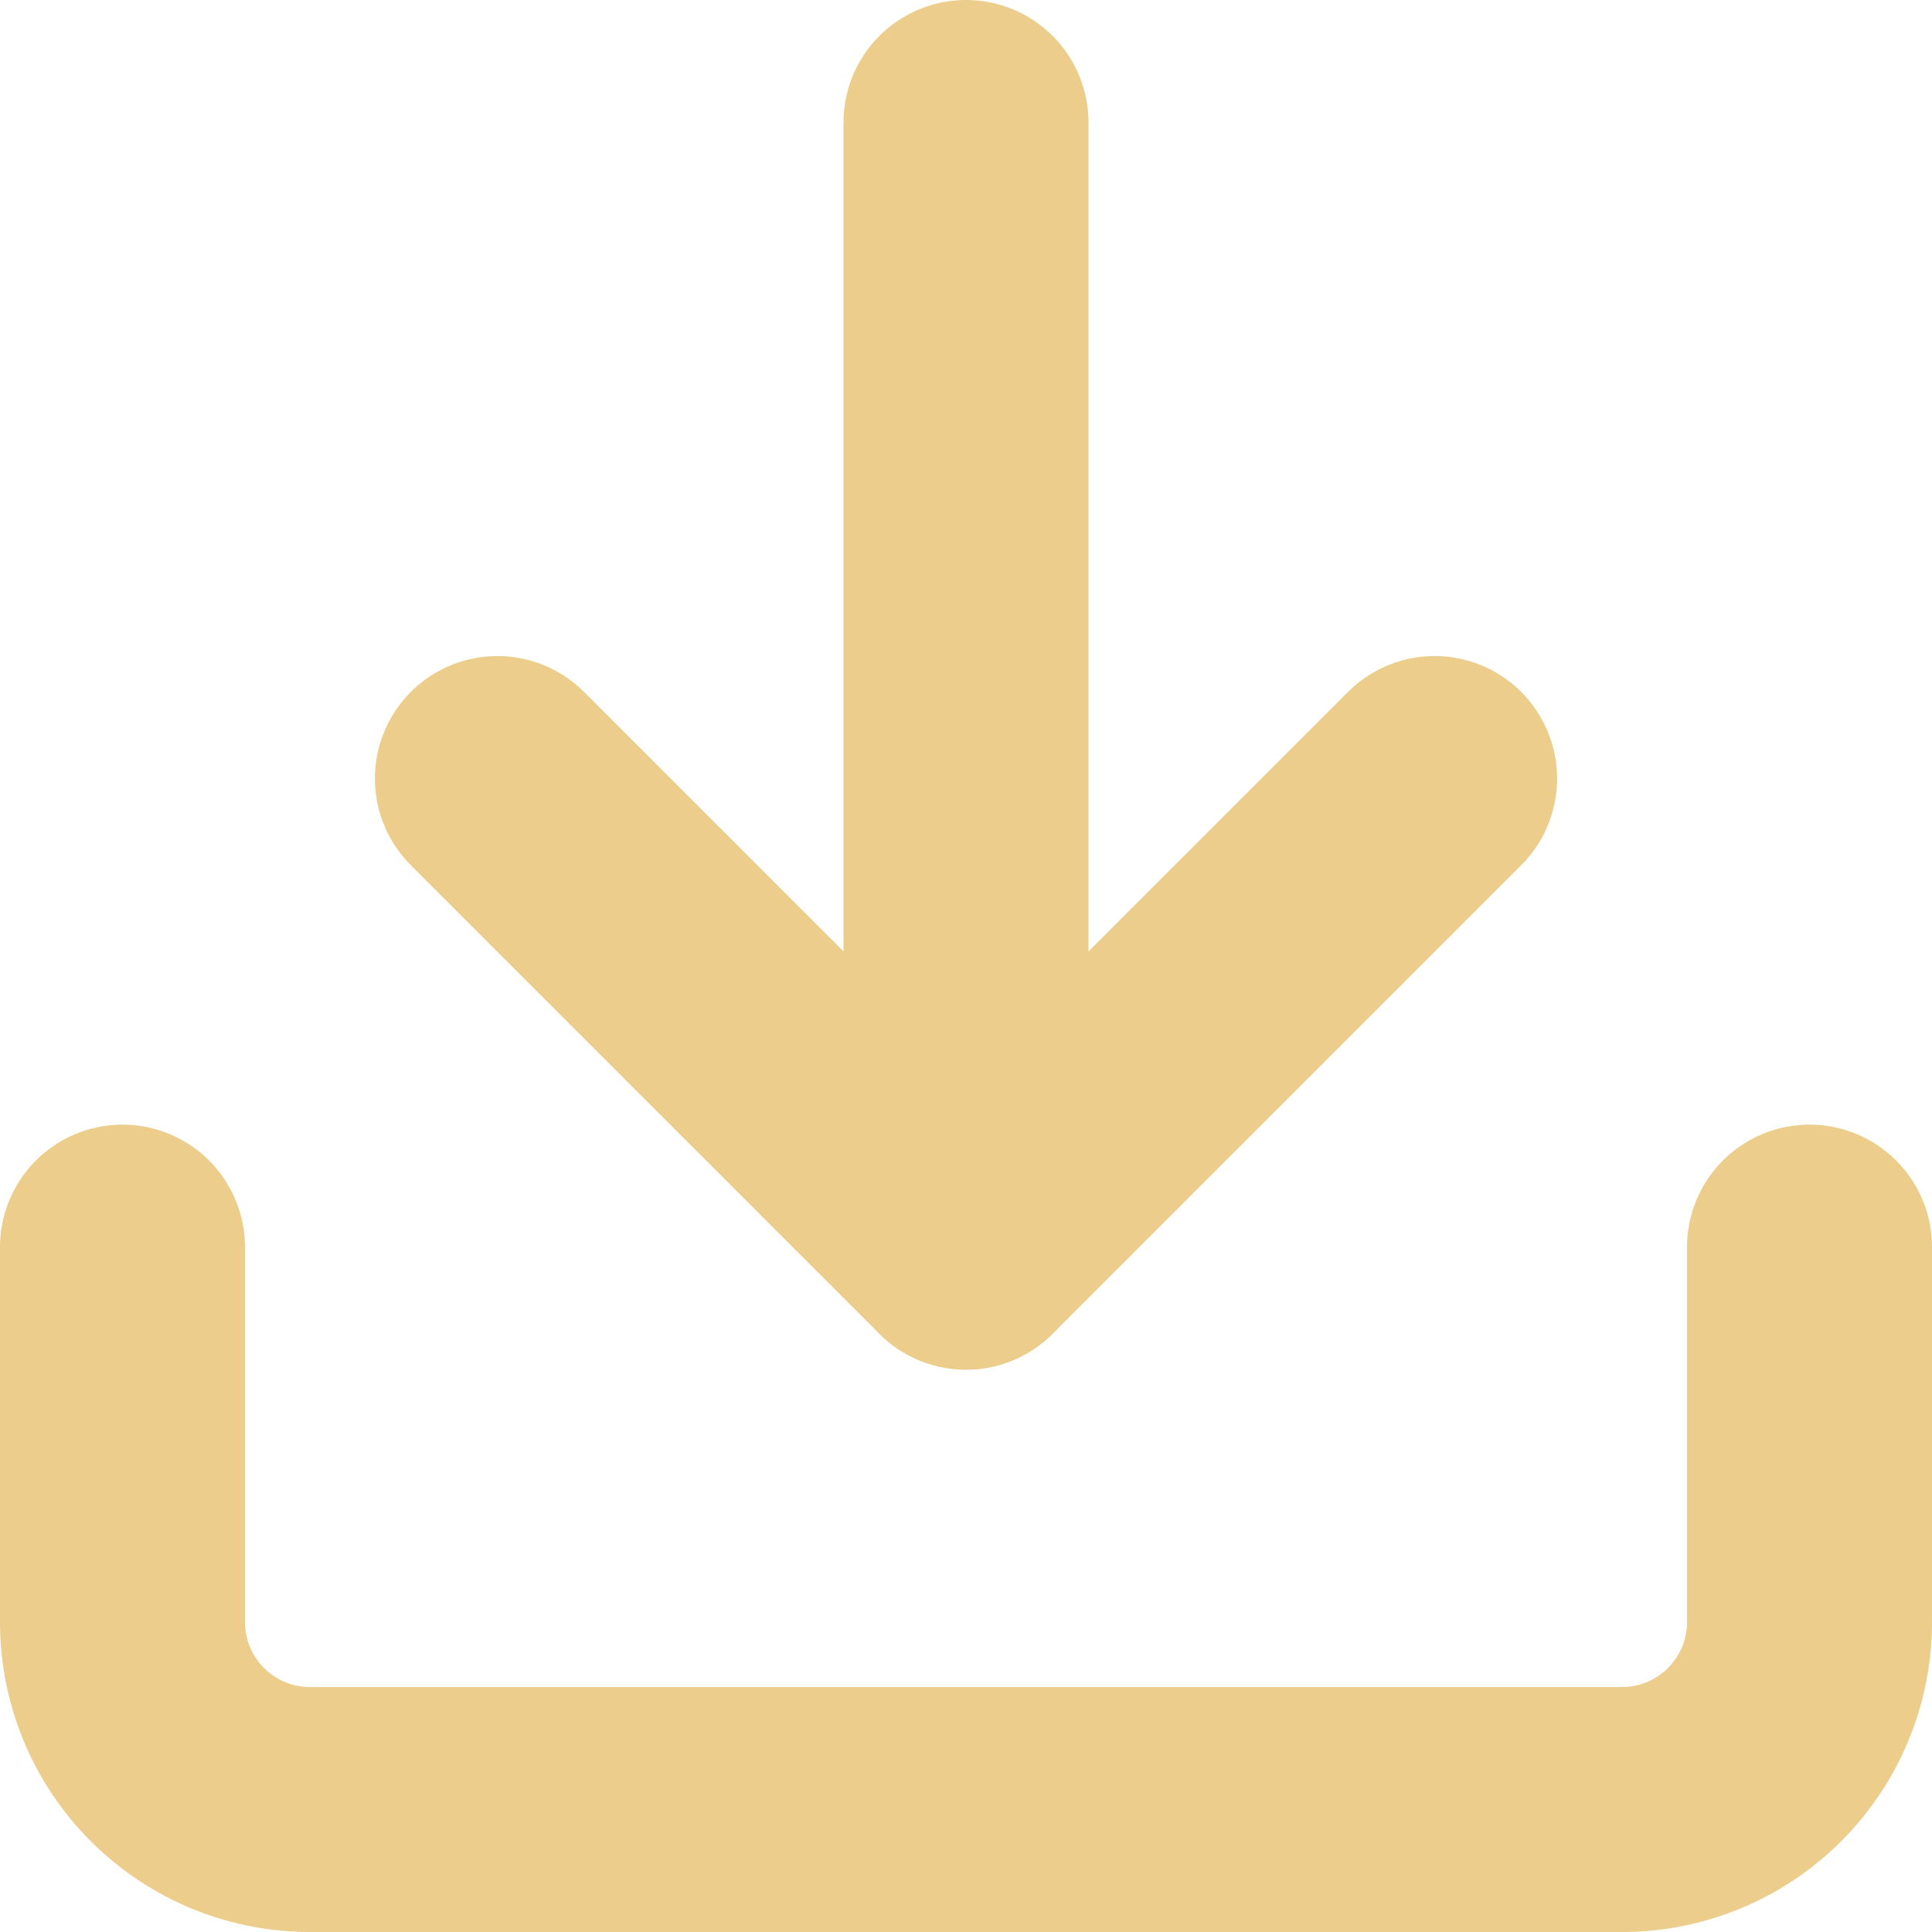 <svg xmlns="http://www.w3.org/2000/svg" width="19.716" height="19.716" viewBox="0 0 19.716 19.716"><g id="Icon_feather-download" data-name="Icon feather-download" transform="translate(-3.25 -3.25)"><path id="Tracé_1451" data-name="Tracé 1451" d="M21.716 22.5v3.826A1.913 1.913.0 0119.8 28.239H6.413A1.913 1.913.0 014.5 26.326V22.5" transform="translate(0 -6.523)" fill="none" stroke="#eccd8b" stroke-linecap="round" stroke-linejoin="round" stroke-width="2.5"/><path id="Tracé_1452" data-name="Tracé 1452" d="M10.5 15l4.782 4.782L20.064 15" transform="translate(-2.174 -3.805)" fill="none" stroke="#eccd8b" stroke-linecap="round" stroke-linejoin="round" stroke-width="2.5"/><path id="Tracé_1453" data-name="Tracé 1453" d="M18 15.977V4.5" transform="translate(-4.892)" fill="none" stroke="#eccd8b" stroke-linecap="round" stroke-linejoin="round" stroke-width="2.5"/></g></svg>
